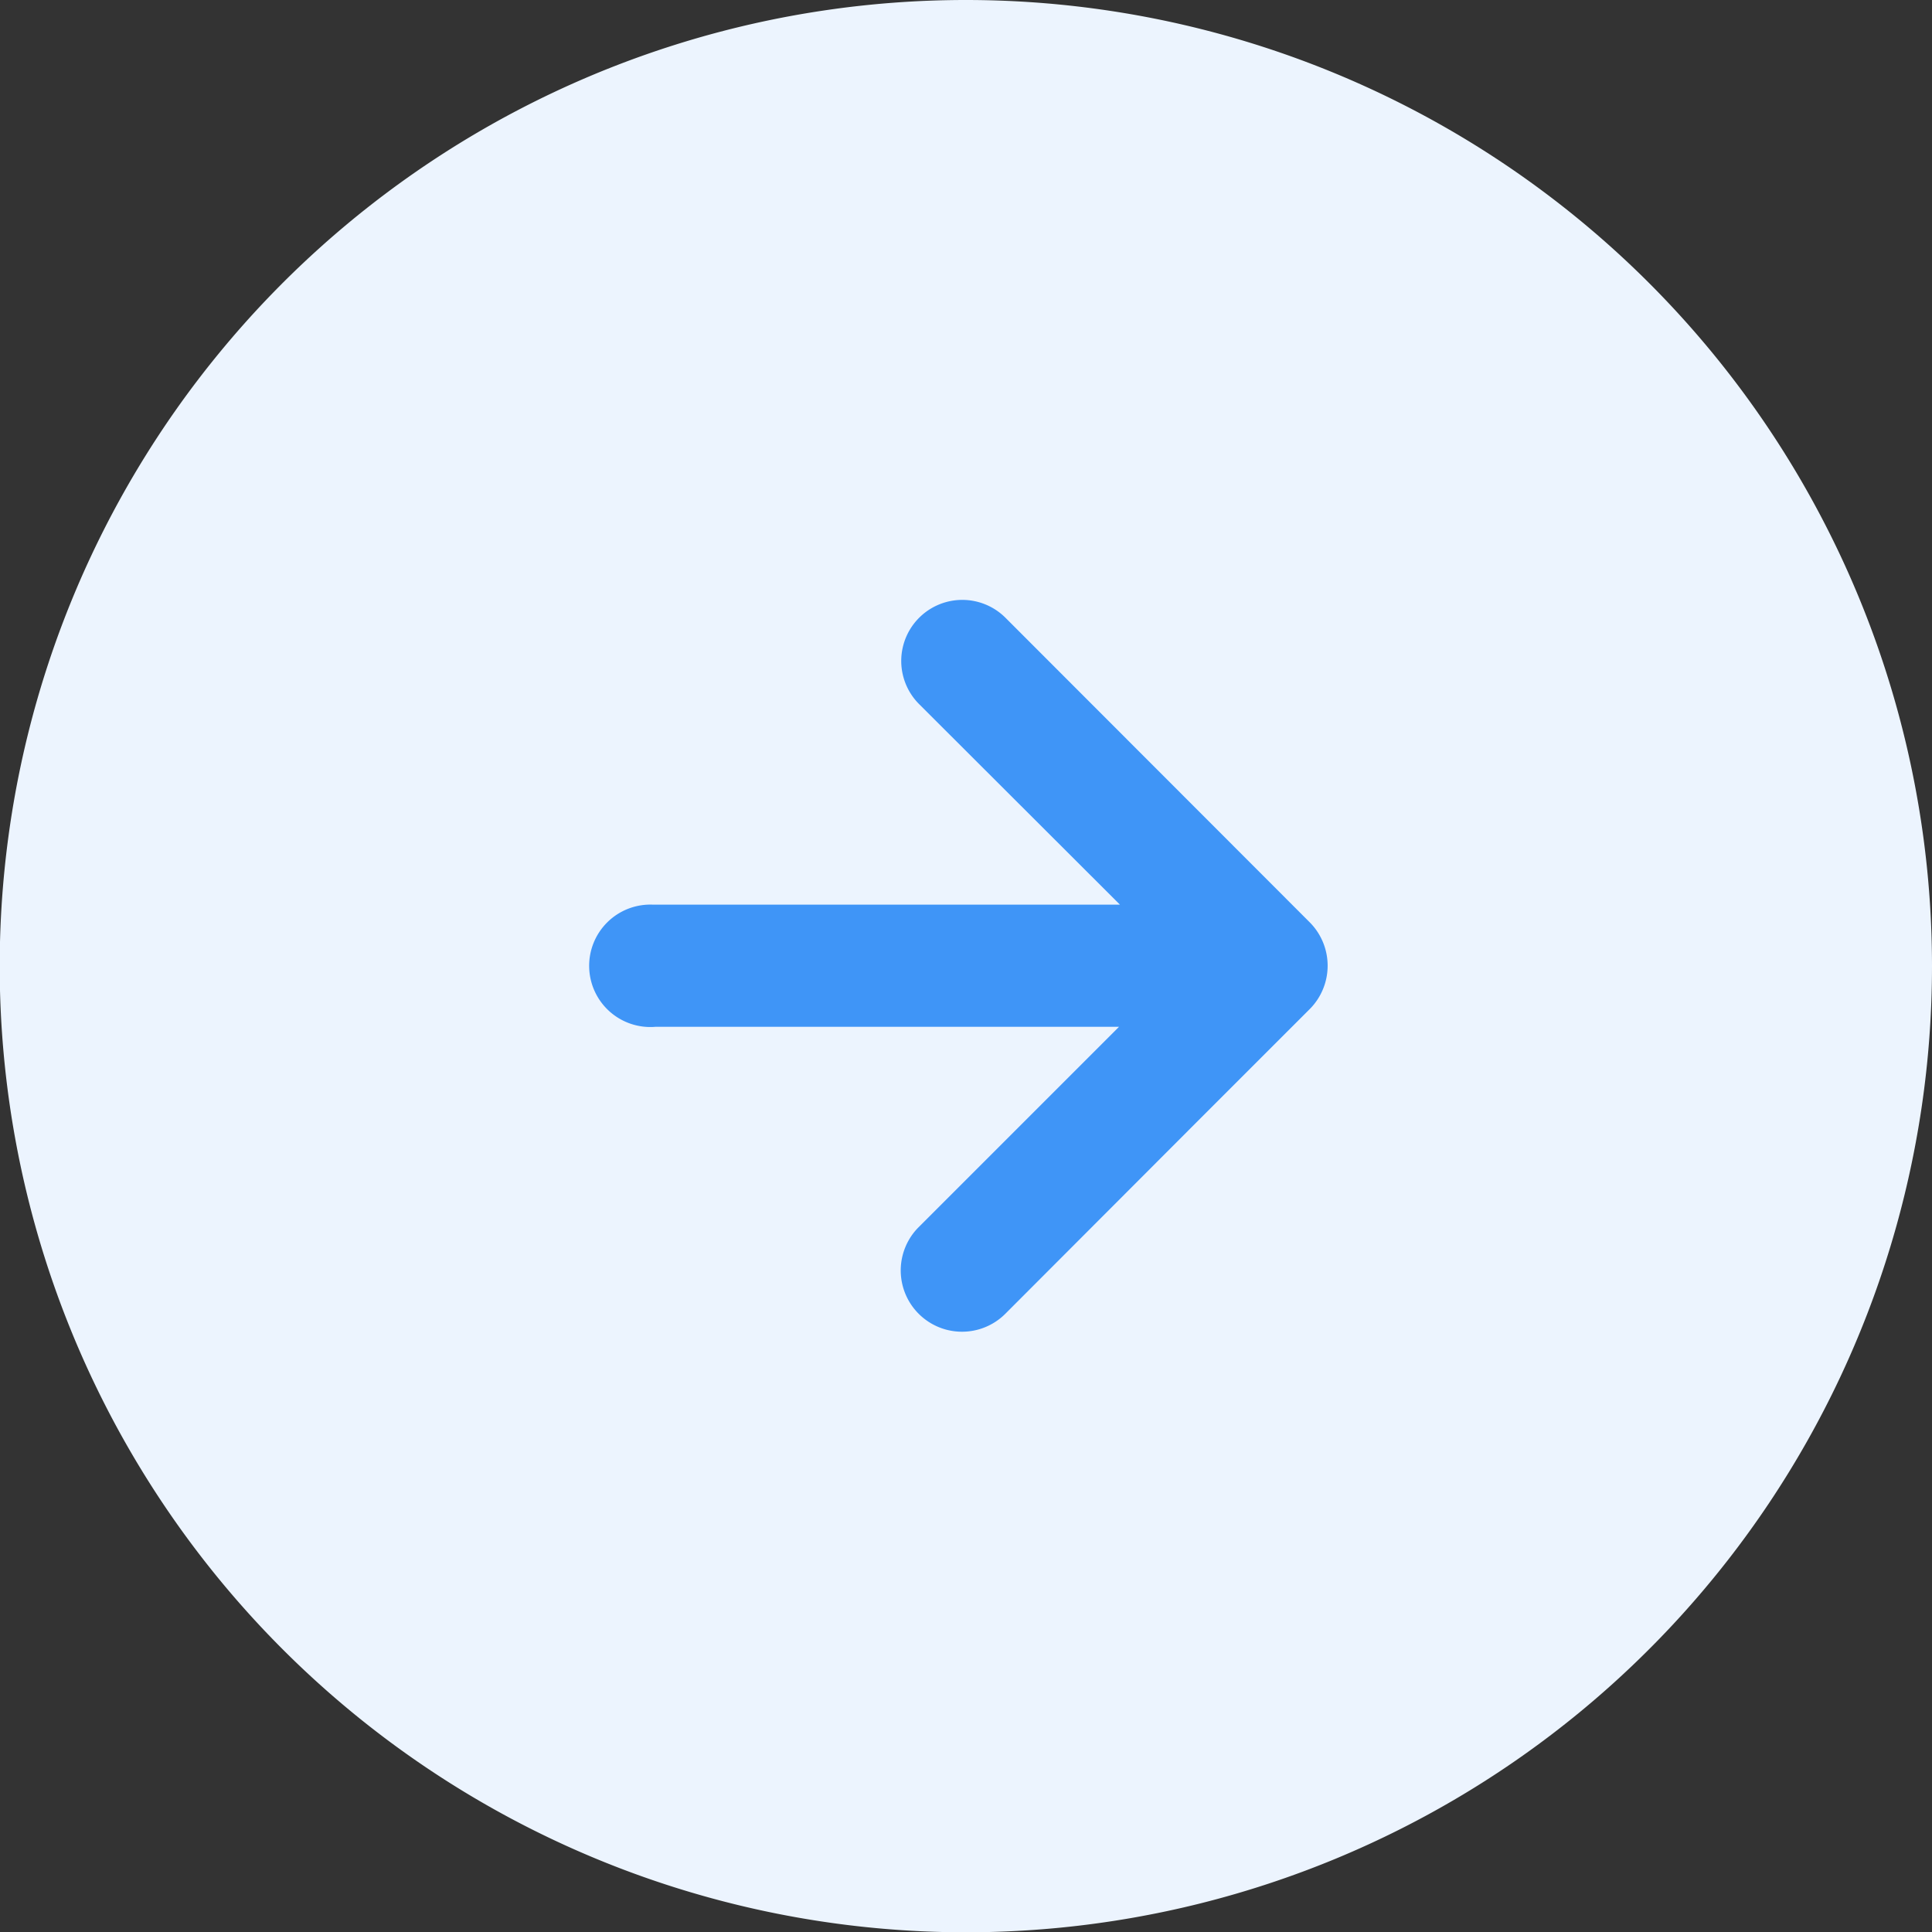 <svg xmlns="http://www.w3.org/2000/svg" viewBox="0 0 65.33 65.33"><rect x="0" y="0" width="65.33" height="65.33" fill="#333333" stroke="none"/><defs><style>.cls-1{fill:#ecf4fe;}.cls-2{fill:#3f95f7;}</style></defs><g id="katman_2" data-name="katman 2"><g id="katman_1-2" data-name="katman 1"><path class="cls-1" d="M65.33,32.66A32.67,32.67,0,1,1,32.66,0,32.67,32.67,0,0,1,65.33,32.66"></path><path class="cls-2" d="M22.18,34.72H37.84L31.06,41.5A2.06,2.06,0,1,0,34,44.42l6.17-6.18,4.13-4.13a2.08,2.08,0,0,0,0-2.91L34,20.89a2.06,2.06,0,1,0-2.92,2.92l6.79,6.78H22.07A2.07,2.07,0,1,0,22.18,34.72Z"></path></g></g></svg>
